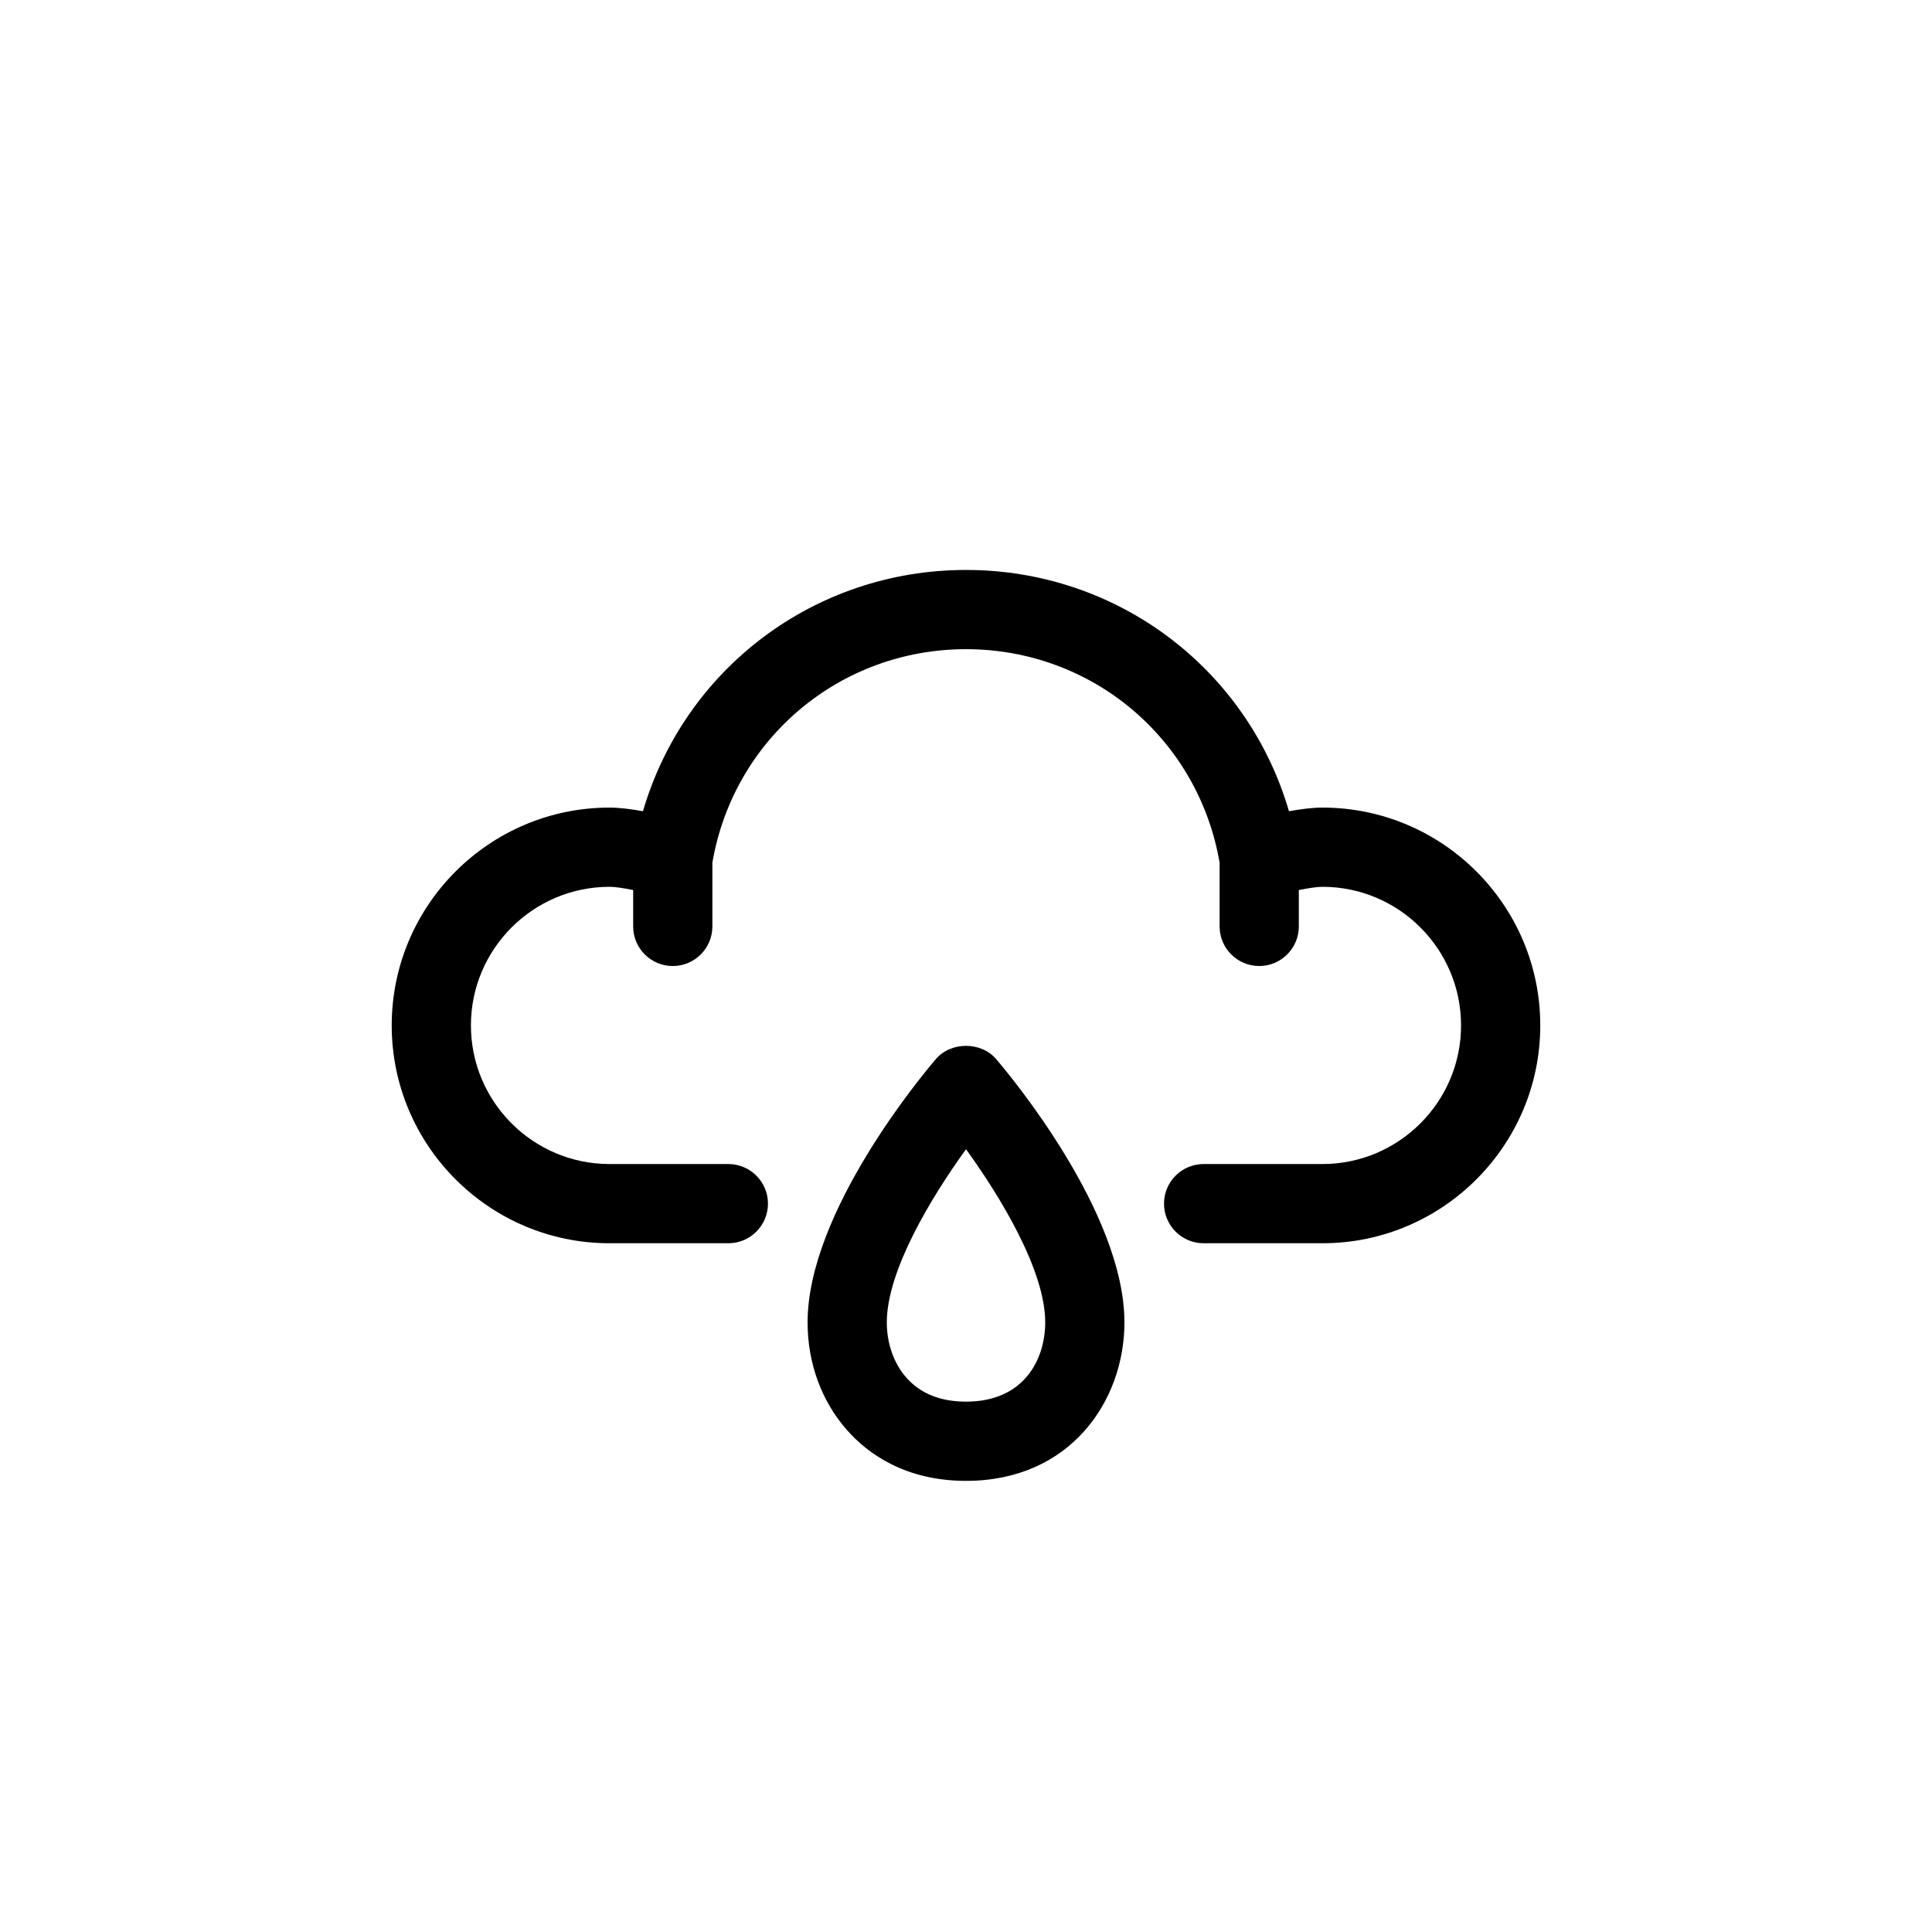 <?xml version="1.0" encoding="UTF-8"?>
<!-- Uploaded to: ICON Repo, www.iconrepo.com, Generator: ICON Repo Mixer Tools -->
<svg fill="#000000" width="800px" height="800px" version="1.1" viewBox="144 144 512 512" xmlns="http://www.w3.org/2000/svg">
 <g>
  <path d="m392.03 424.65c-3.481 4.062-34.008 40.531-34.012 69.805-0.004 10.828 3.738 20.992 10.527 28.629 5.414 6.094 15.277 13.355 31.469 13.363 27.547 0 41.969-21.117 41.973-41.984 0.004-29.277-30.531-65.742-34.012-69.809-3.992-4.652-11.957-4.652-15.945-0.004zm7.981 90.801-0.008 10.496 0.008-10.496c-6.75 0-12.055-2.125-15.785-6.32-3.316-3.727-5.215-9.074-5.215-14.672 0.004-13.68 11.719-33.074 20.992-45.906 9.277 12.832 20.996 32.223 20.992 45.898-0.008 9.691-5.5 21-20.984 21z"/>
  <path d="m494.46 358.02c-2.664 0-5.836 0.414-8.871 0.965-10.977-37.641-45.375-63.941-85.59-63.941-40.223 0-74.621 26.305-85.605 63.941-3.023-0.551-6.199-0.965-8.859-0.965-31.828 0-57.727 25.898-57.727 57.727 0 31.828 25.898 57.727 57.727 57.727h31.488c5.793 0 10.496-4.703 10.496-10.496 0-5.793-4.703-10.496-10.496-10.496h-31.488c-20.254 0-36.734-16.484-36.734-36.734 0-20.254 16.484-36.734 36.734-36.734 1.453 0 3.793 0.355 6.262 0.852v9.645c0 5.793 4.695 10.496 10.496 10.496s10.496-4.703 10.496-10.496v-16.895c5.629-32.816 33.773-56.578 67.211-56.578 33.441 0 61.59 23.773 67.211 56.605v16.867c0 5.793 4.703 10.496 10.496 10.496s10.496-4.703 10.496-10.496v-9.641c2.469-0.496 4.82-0.855 6.258-0.855 20.254 0 36.734 16.484 36.734 36.734 0 20.254-16.484 36.734-36.734 36.734h-31.488c-5.801 0-10.496 4.703-10.496 10.496 0 5.793 4.695 10.496 10.496 10.496h31.488c31.828 0 57.727-25.898 57.727-57.727 0.004-31.828-25.895-57.727-57.727-57.727z"/>
 </g>
</svg>